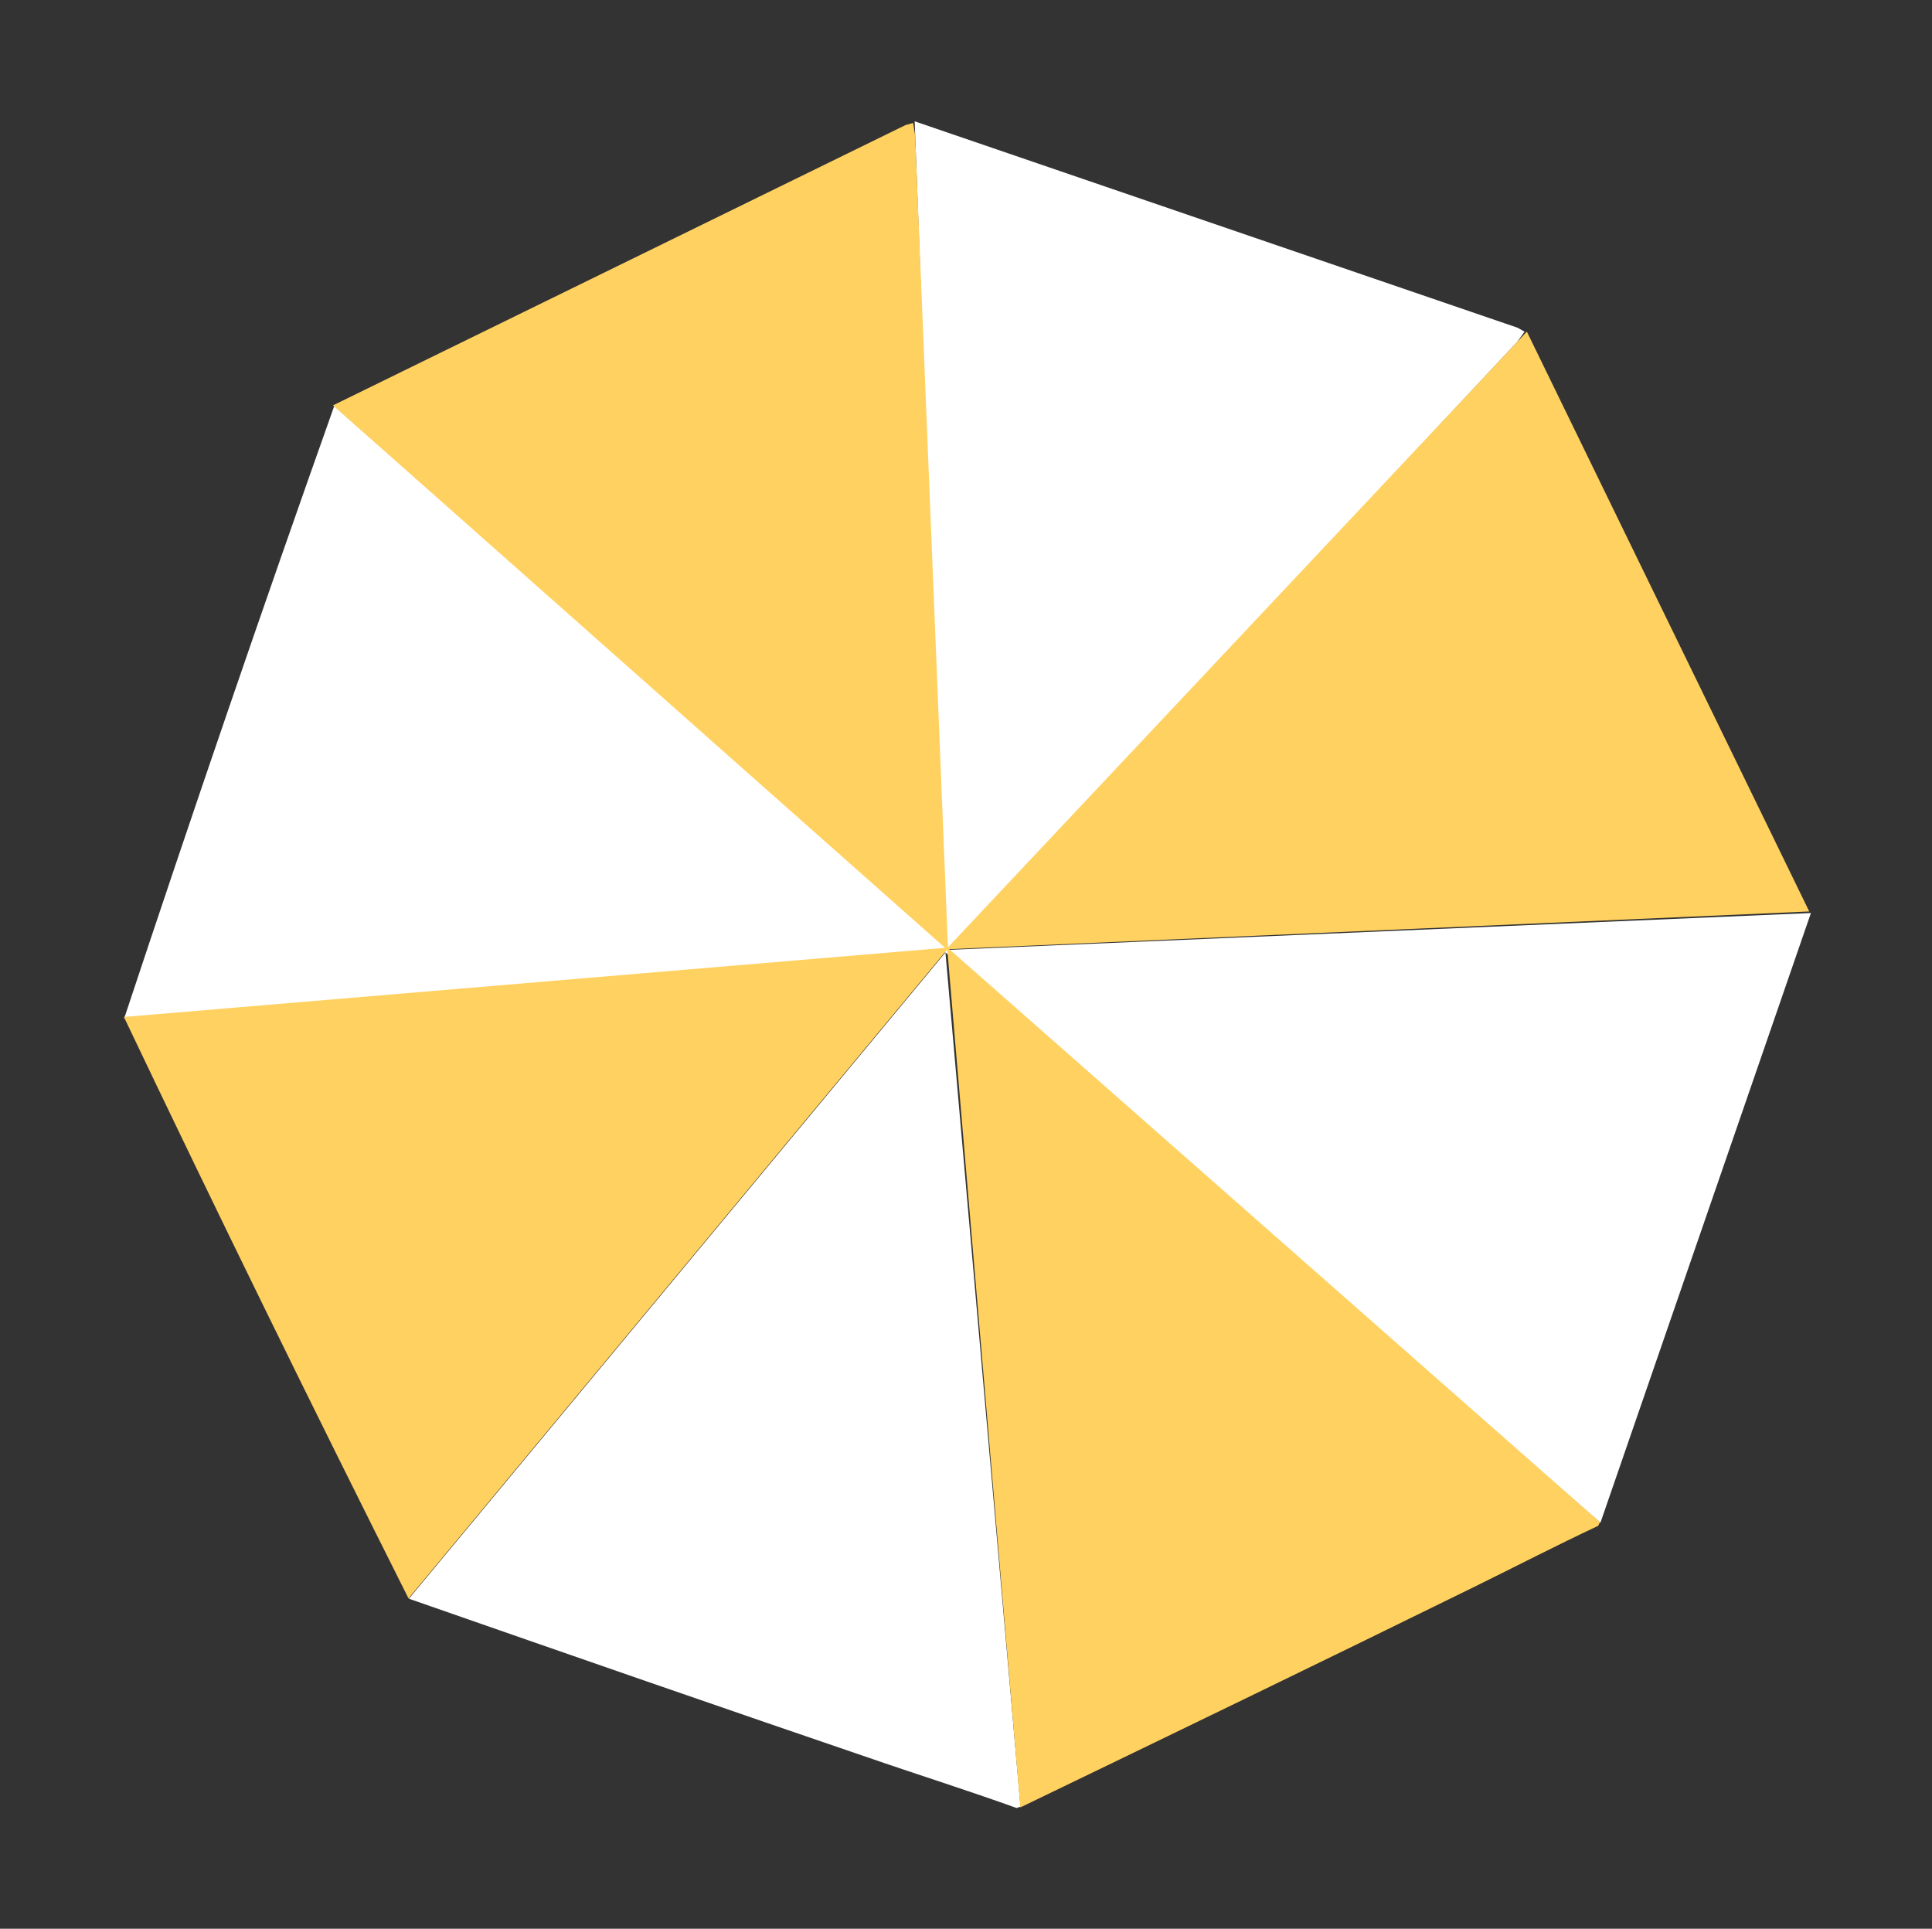 <svg width="578" height="577" viewBox="0 0 578 577" fill="none" xmlns="http://www.w3.org/2000/svg">
<rect x="0" y="0" width="578" height="577" fill="#333333" stroke="none"/>
<path d="M99.988 121.469L282.758 282.871L273.647 36.293L454.03 98.049L456.109 99.22L453.876 102.309L283.805 284.156L541.773 273.143L478.8 455.544L282.854 284.932L305.303 540.492L304.126 540.878C291.091 536.169 277.87 531.971 264.763 527.507C217.225 511.306 169.759 494.805 122.334 478.266L282.854 284.932L37.141 304.685C57.448 243.448 78.393 182.29 99.991 121.469L99.988 121.469Z" fill="white"/>
<path d="M37.068 304.233L282.734 283.547L99.627 121.268L270.878 37.428L273.178 36.787L273.786 40.546L283.597 283.401L456.787 99.201L541.278 272.672L283.989 283.951L478.672 455.366L478.114 456.472C465.567 462.356 453.246 468.733 440.819 474.84C395.738 496.989 350.499 518.869 305.262 540.7L283.402 284.04L122.223 478.191C93.264 420.541 64.815 362.496 37.067 304.23L37.068 304.233Z" fill="#FFD160"/>
</svg>
